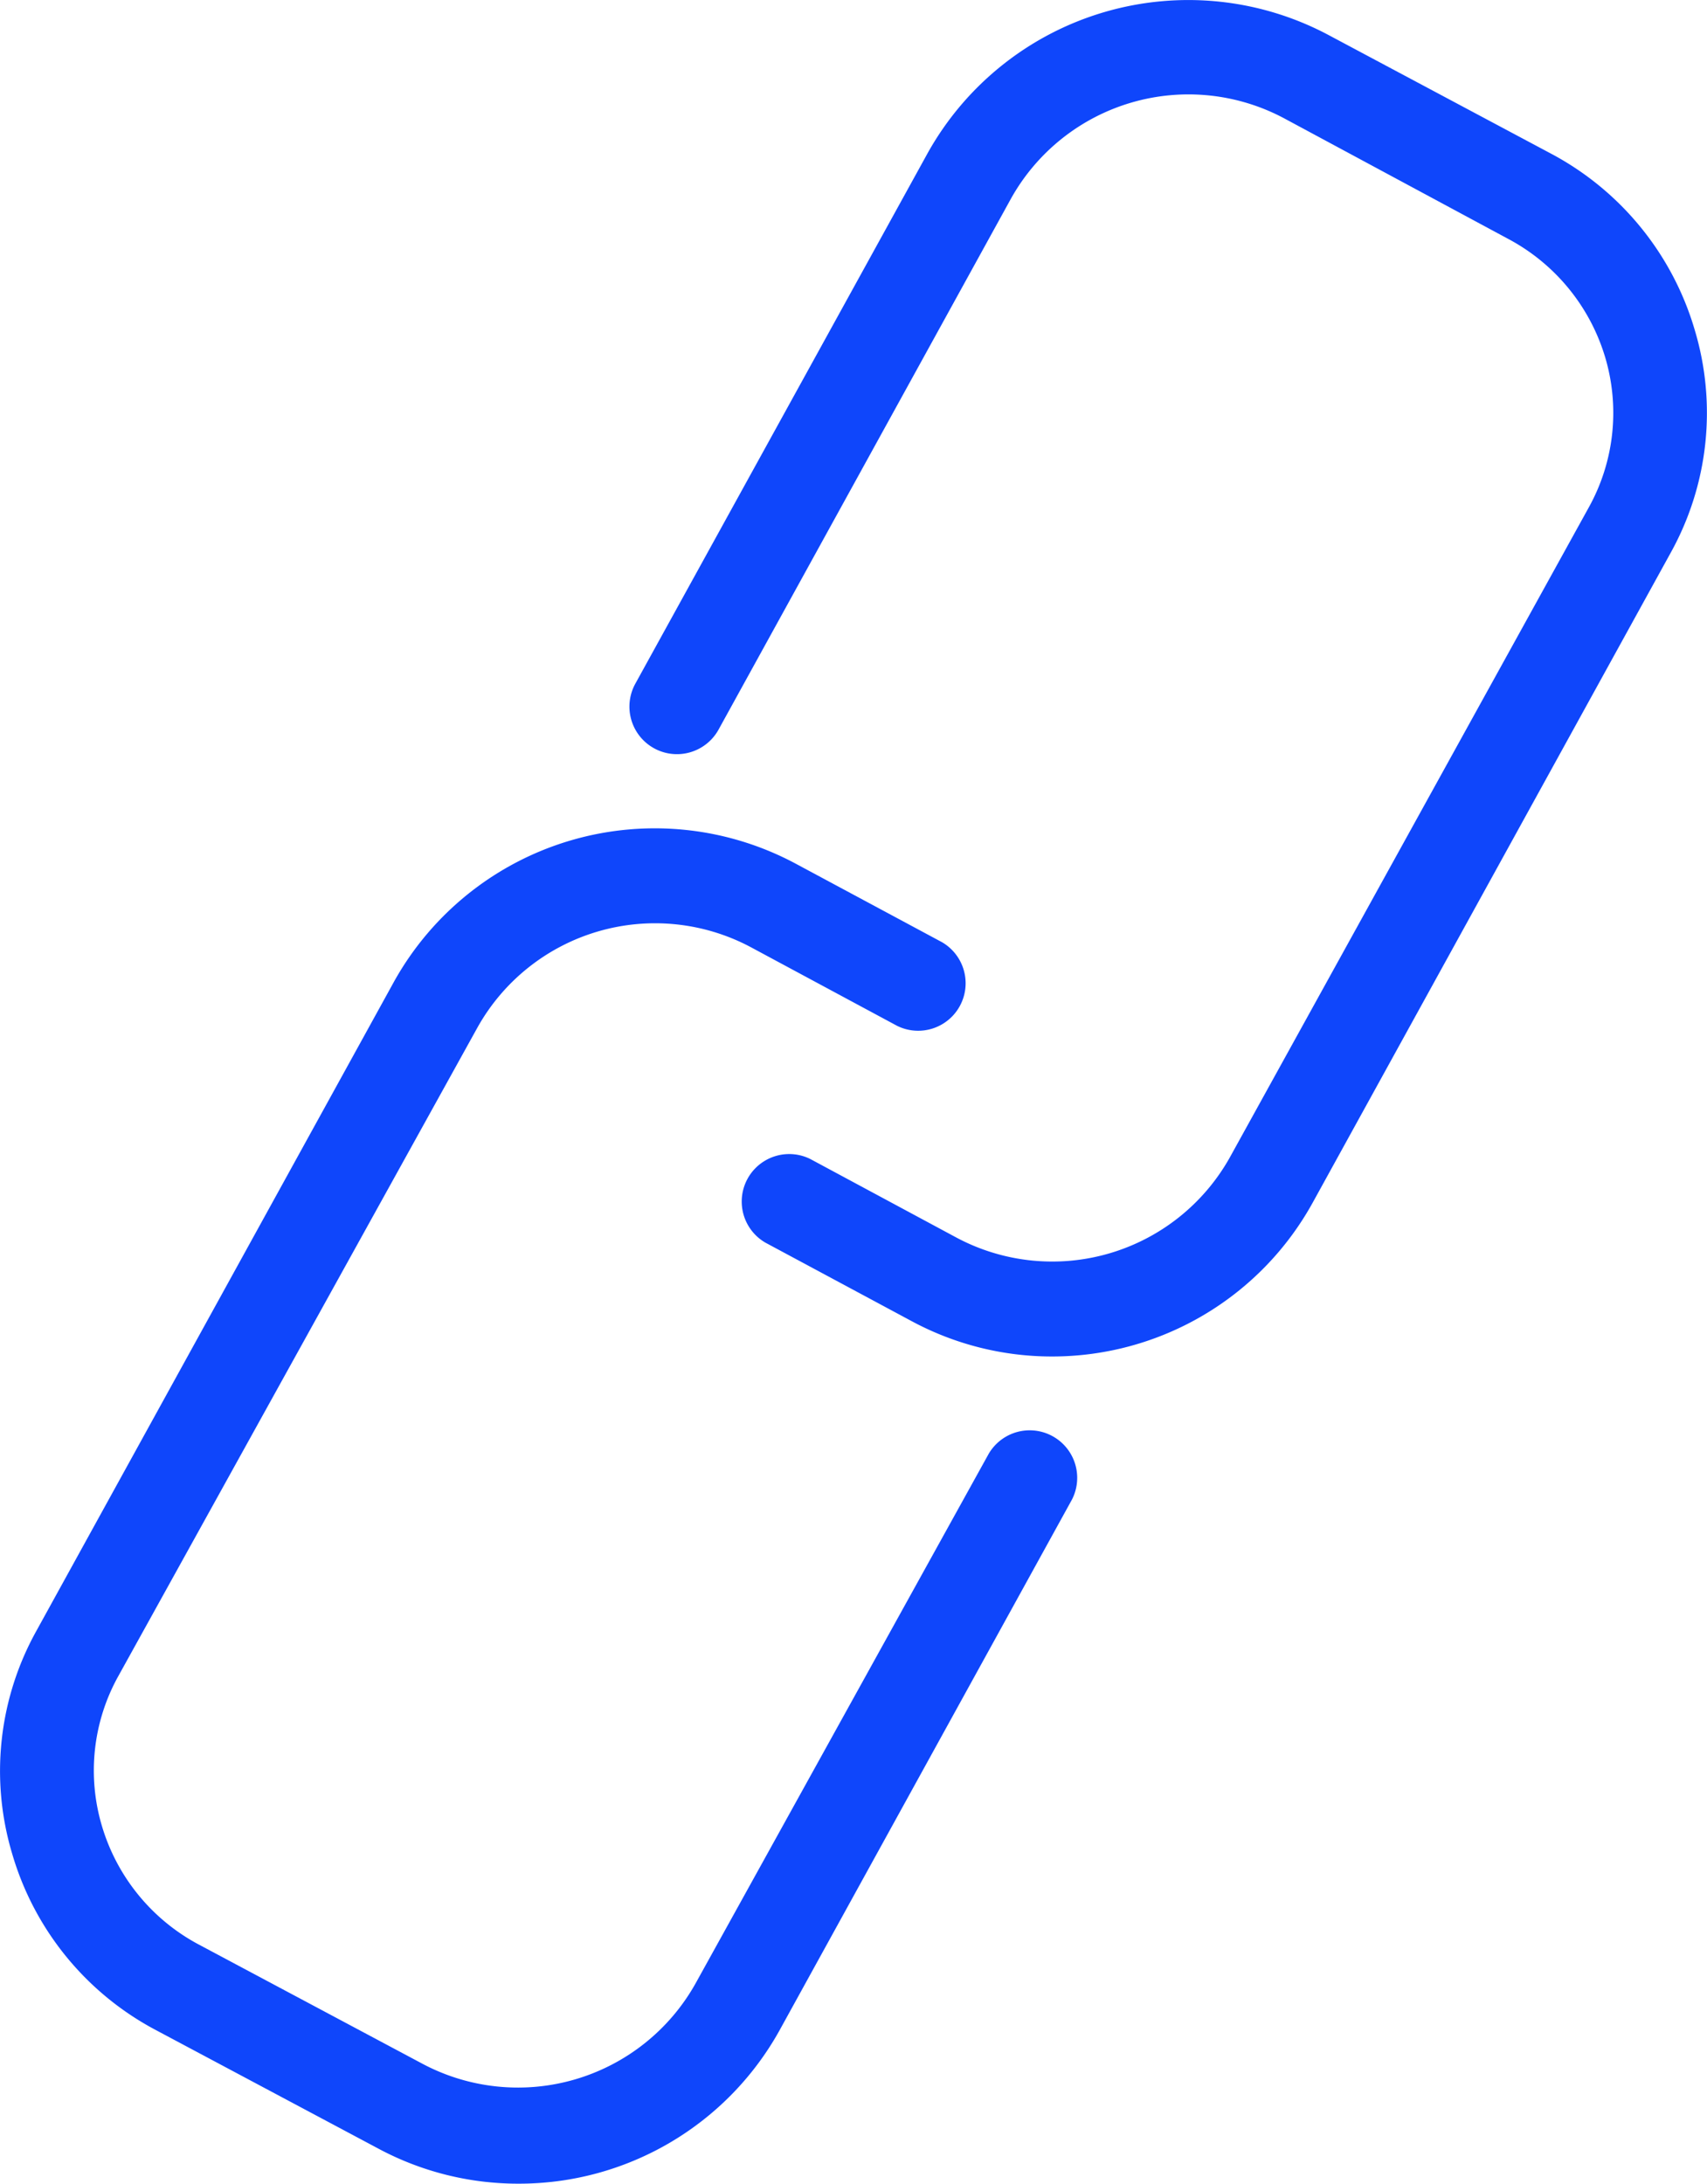 <svg xmlns="http://www.w3.org/2000/svg" width="34.306" height="43.864" viewBox="0 0 34.306 43.864">
  <g id="link" transform="translate(-13.023 -4)">
    <path id="Caminho_6204" data-name="Caminho 6204" d="M23.439,66.119a5.945,5.945,0,0,1-2.832-.715L16.13,63.02A5.864,5.864,0,0,1,13.27,59.5a5.788,5.788,0,0,1,.477-4.472l7.2-13.064a6,6,0,0,1,8.077-2.355l2.932,1.573a.954.954,0,0,1-.906,1.678l-2.927-1.573a4.091,4.091,0,0,0-5.5,1.6L15.4,55.925a3.9,3.9,0,0,0-.329,3.008,3.981,3.981,0,0,0,1.95,2.384L21.494,63.7A4.091,4.091,0,0,0,27,62.1l5.893-10.642a.955.955,0,0,1,1.673.92L28.684,63.049a5.988,5.988,0,0,1-5.245,3.07Z" transform="translate(0 -18.255)" fill="#0f46fb"/>
    <path id="Caminho_6205" data-name="Caminho 6205" d="M48.047,31.248a5.945,5.945,0,0,1-2.832-.715l-2.932-1.573a.954.954,0,0,1,.906-1.678l2.927,1.573a4.091,4.091,0,0,0,5.5-1.6l7.218-13.064a3.91,3.91,0,0,0,.329-3.013A3.986,3.986,0,0,0,57.216,8.8L52.724,6.384a4.086,4.086,0,0,0-5.5,1.6l-5.879,10.67a.955.955,0,1,1-1.674-.92L45.549,7.071a6,6,0,0,1,8.077-2.355L58.1,7.1a5.883,5.883,0,0,1,2.861,3.523,5.788,5.788,0,0,1-.477,4.472l-7.2,13.064A5.979,5.979,0,0,1,48.047,31.248Z" transform="translate(-13.88 0)" fill="#0f46fb"/>
  </g>
</svg>
